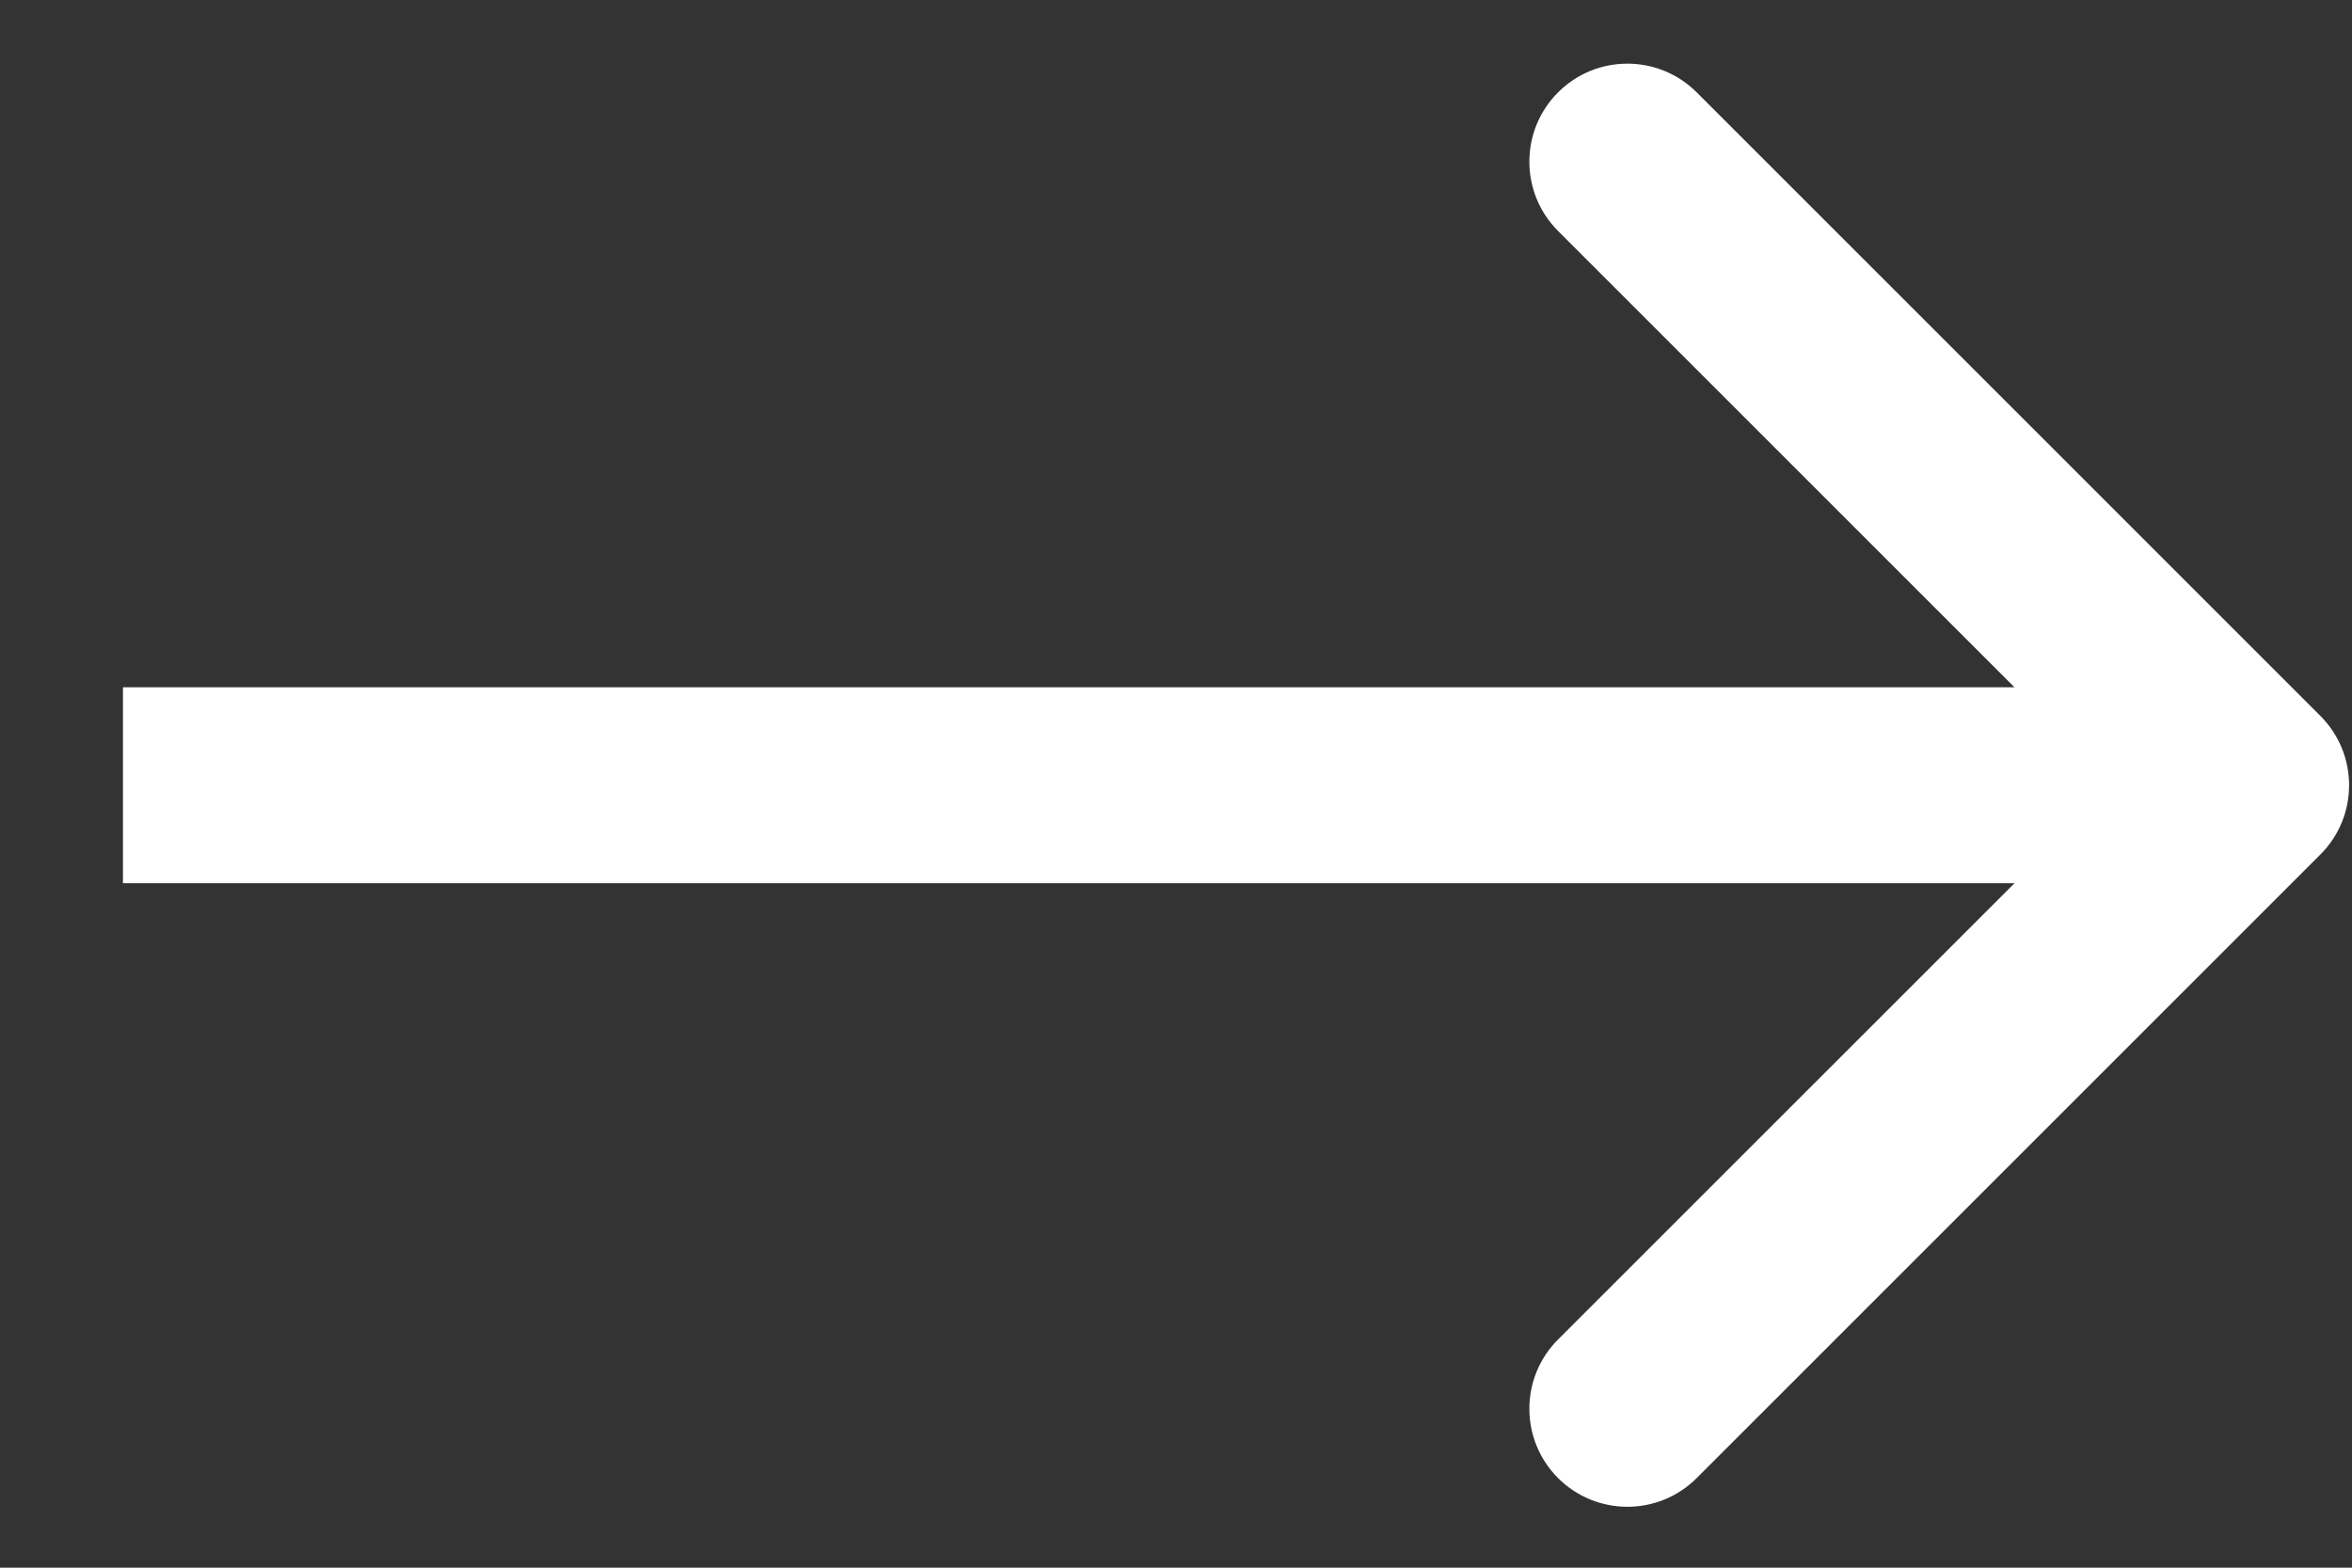 <svg width="18" height="12" viewBox="0 0 18 12" fill="none" xmlns="http://www.w3.org/2000/svg">
<rect x="0" y="0" width="18" height="12" fill="#333333" stroke="none"/>
<path d="M17.758 6.541C18.051 6.248 18.051 5.773 17.758 5.48L12.985 0.707C12.692 0.414 12.217 0.414 11.924 0.707C11.631 1 11.631 1.475 11.924 1.768L16.167 6.011L11.924 10.253C11.631 10.546 11.631 11.021 11.924 11.314C12.217 11.607 12.692 11.607 12.985 11.314L17.758 6.541ZM0.941 6.761L17.227 6.761L17.227 5.261L0.941 5.261L0.941 6.761Z" fill="white"/>
</svg>
